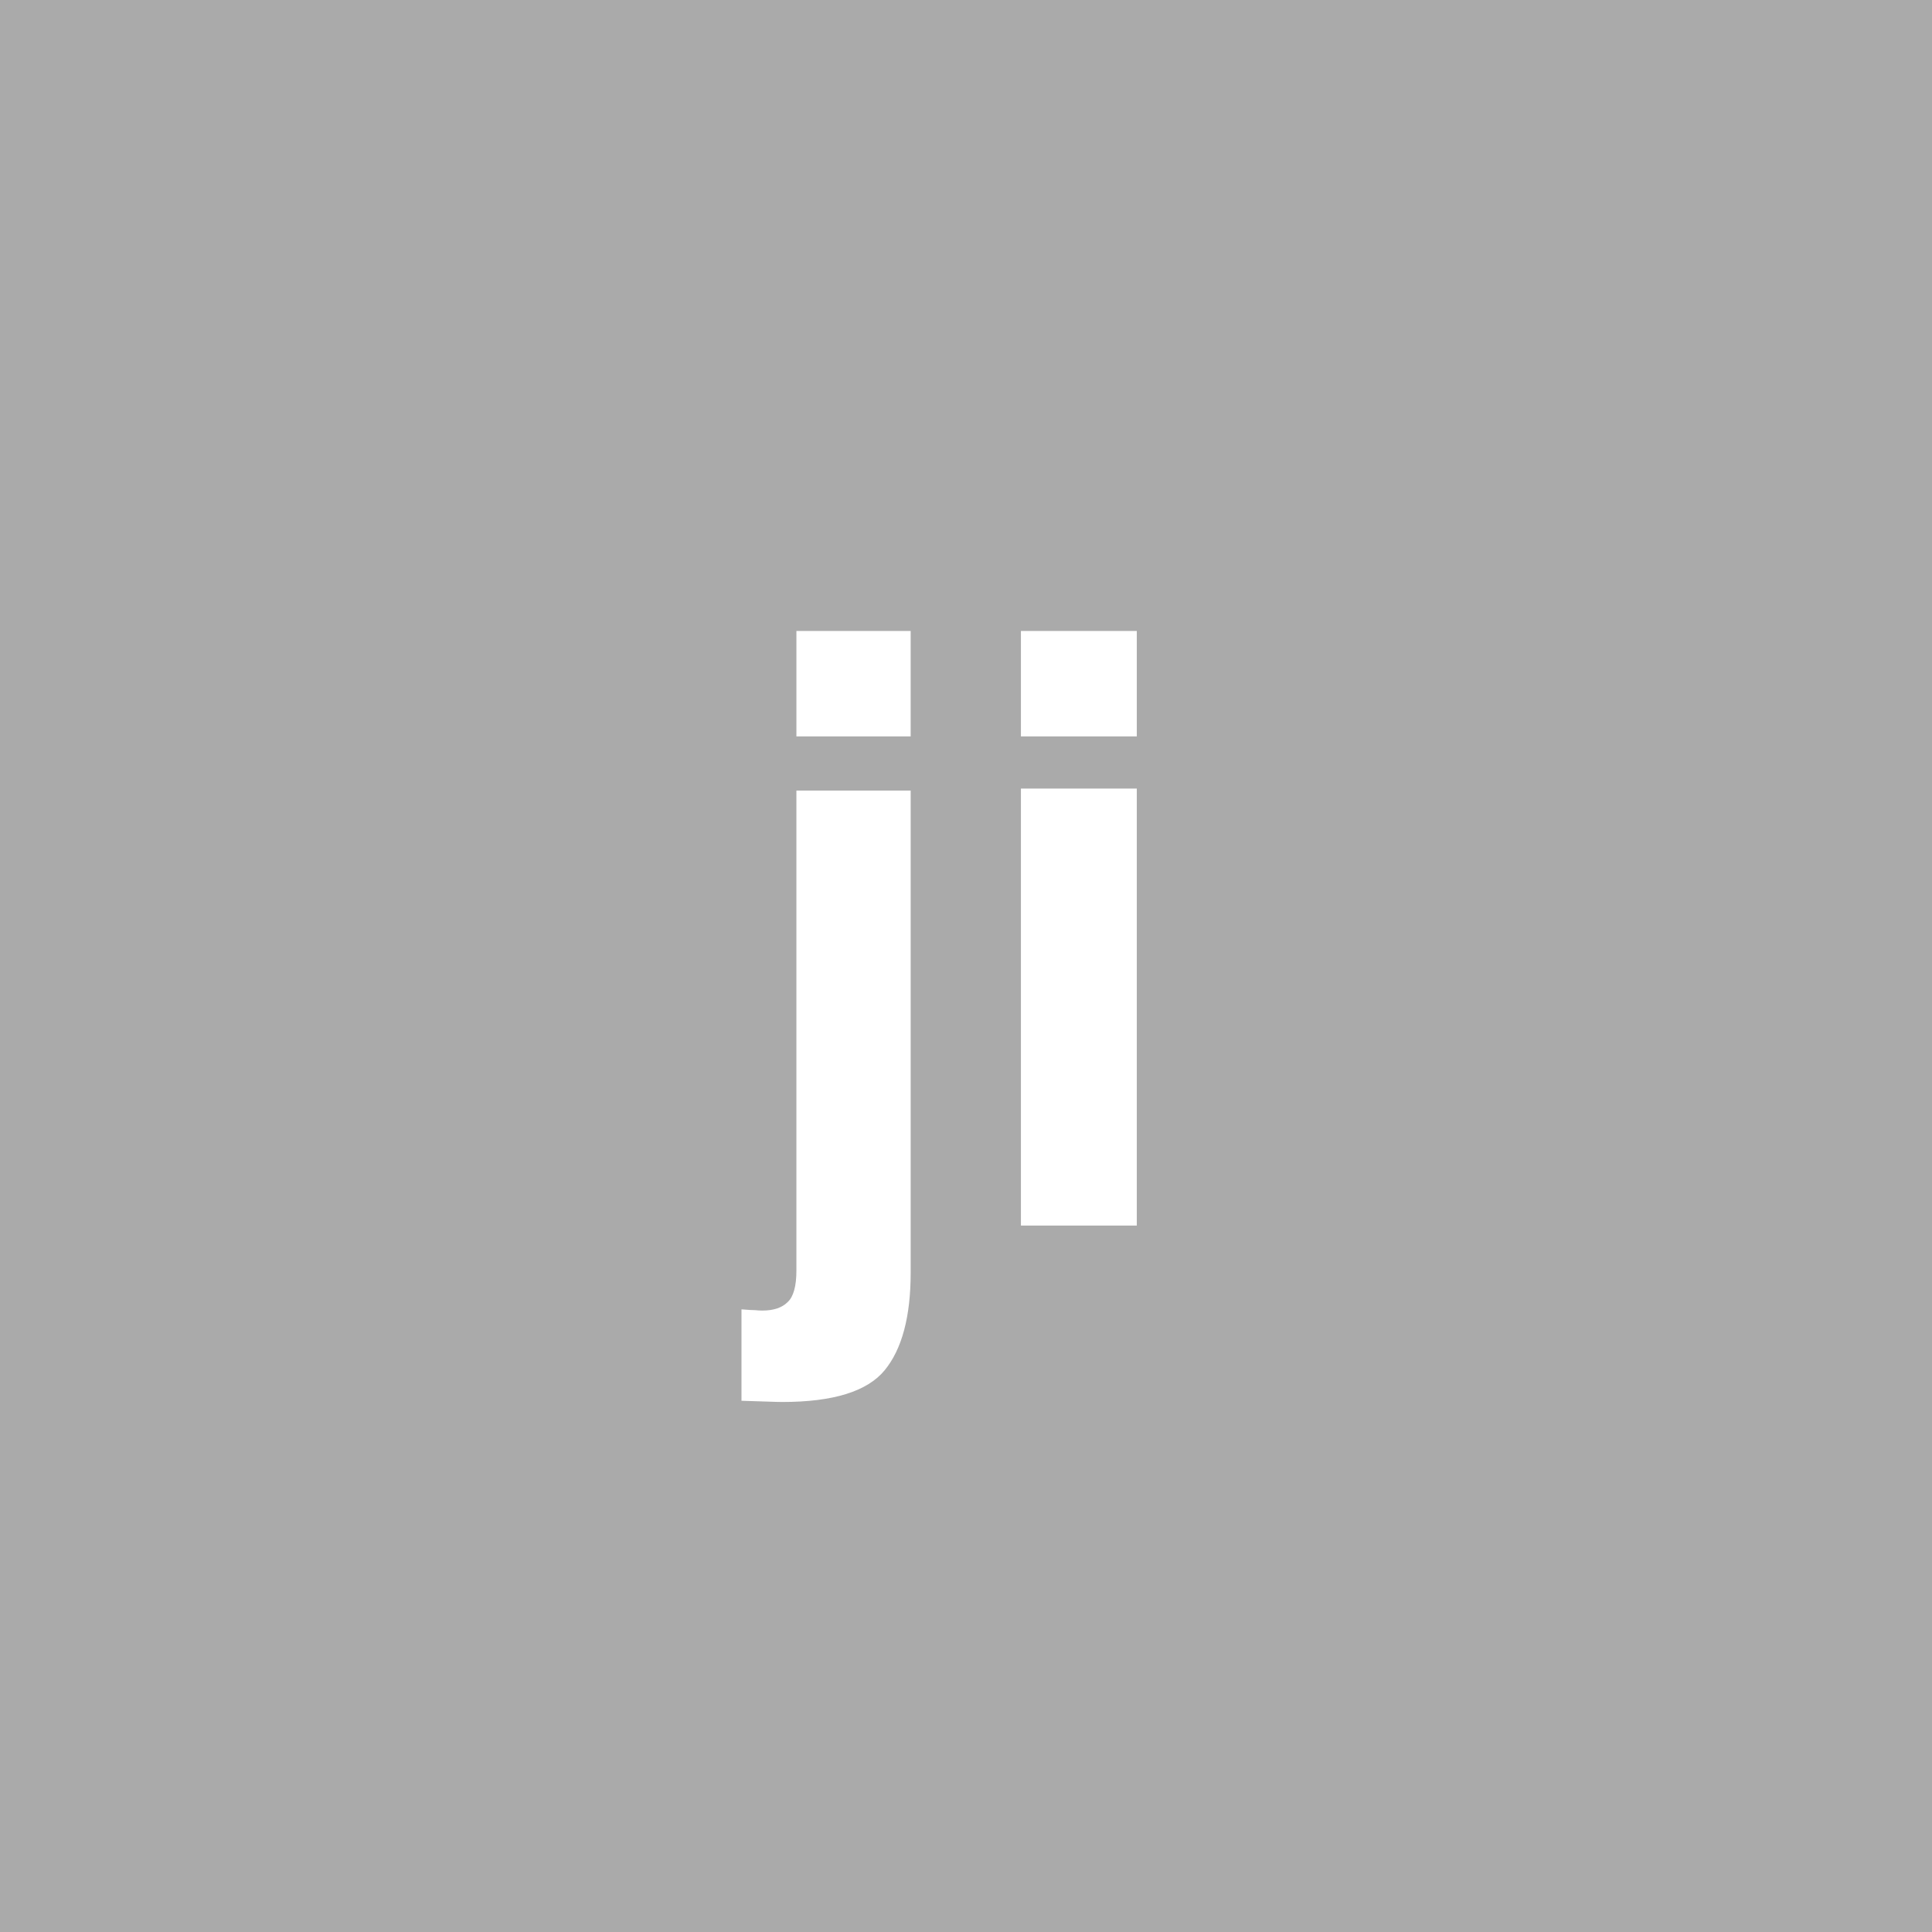 <?xml version="1.0" encoding="UTF-8" standalone="no"?>
<svg
   viewBox="0 0 200 200"
   version="1.1"
   id="svg1"
   sodipodi:docname="78b83774d3a907fbea42783d58a95204.svg"
   xmlns:inkscape="http://www.inkscape.org/namespaces/inkscape"
   xmlns:sodipodi="http://sodipodi.sourceforge.net/DTD/sodipodi-0.dtd"
   xmlns="http://www.w3.org/2000/svg"
   xmlns:svg="http://www.w3.org/2000/svg">
  <defs
     id="defs1" />
  <sodipodi:namedview
     id="namedview1"
     pagecolor="#ffffff"
     bordercolor="#000000"
     borderopacity="0.25"
     inkscape:showpageshadow="2"
     inkscape:pageopacity="0.0"
     inkscape:pagecheckerboard="0"
     inkscape:deskcolor="#d1d1d1" />
  <rect
     x="0"
     y="0"
     width="200"
     height="200"
     style="fill: #aaaaaa"
     id="rect1" />
  <path
     d="m 82.444,81.838 h 11.829 v 49.888 q 0,6.848 -2.698,10.127 -2.698,3.279 -10.583,3.279 -0.54,0 -1.619,-0.042 -1.038,-0.042 -2.615,-0.083 v -9.463 q 0.996,0.083 1.411,0.083 0.415,0.042 0.747,0.042 1.743,0 2.615,-0.872 0.913,-0.83 0.913,-3.279 z m 0,-16.519 H 94.272 V 76.235 H 82.444 Z M 117.681,81.63 V 126.87 H 105.686 V 81.63 Z m 0,-16.311 V 76.235 H 105.686 V 65.319 Z"
     id="text1"
     style="font-weight:600;font-size:85px;line-height:1;font-family:Helvetica, sans-serif;dominant-baseline:middle;text-anchor:middle;fill:#ffffff"
     aria-label="ji" />
</svg>
